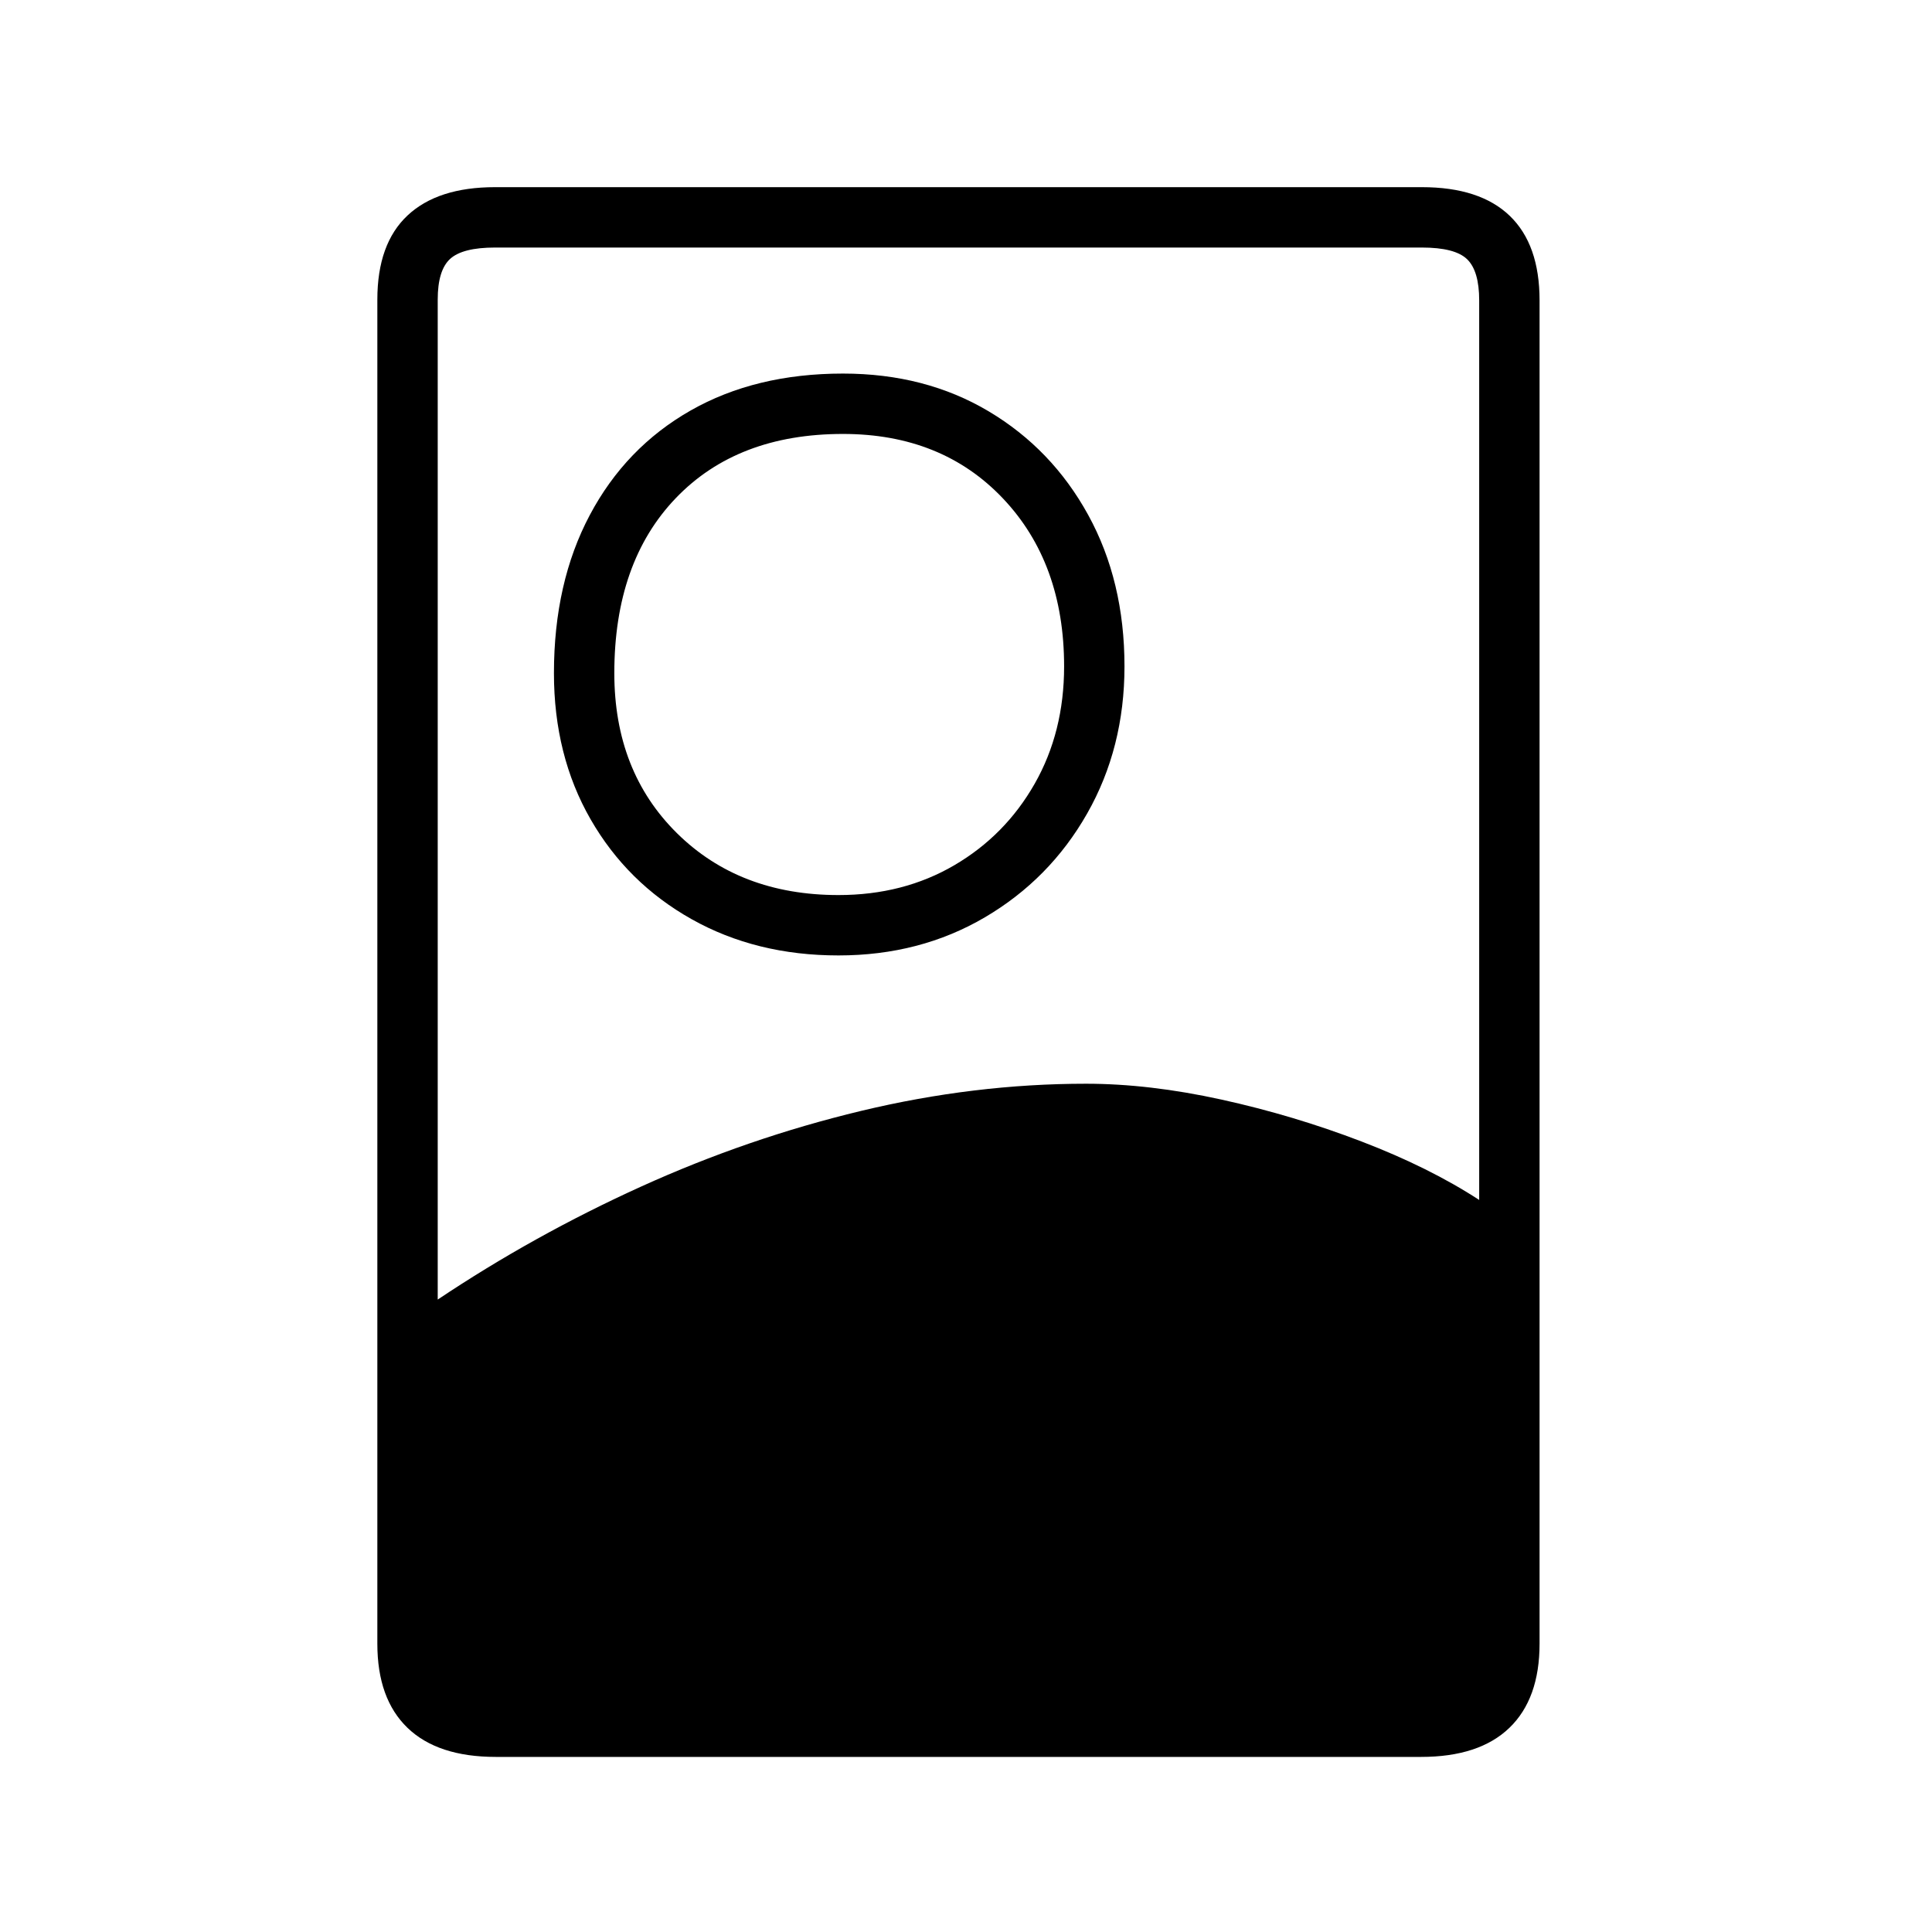 <?xml version="1.0" standalone="no"?>
<!DOCTYPE svg PUBLIC "-//W3C//DTD SVG 1.1//EN" "http://www.w3.org/Graphics/SVG/1.1/DTD/svg11.dtd" >
<svg xmlns="http://www.w3.org/2000/svg" xmlns:xlink="http://www.w3.org/1999/xlink" version="1.1" viewBox="30 -350 2560 2560">
   <path fill="currentColor"
d="M687 1978q-77 0 -117 -38.5t-40 -111.5v-1781q0 -74 40 -111.5t116 -37.5h1228q77 0 116.5 38t39.5 112v1780q0 73 -40 111.5t-117 38.5h-1226zM1141 916q-109 0 -194.5 -48t-134 -132.5t-48.5 -193.5q0 -120 47.5 -209.5t133.5 -138.5t202 -49q109 0 193 50t132 137.5
t48 200.5q0 108 -49.5 195t-135.5 137.5t-194 50.5zM1141 836q86 0 153.5 -39.5t106.5 -108t39 -155.5q0 -137 -81 -222.5t-212 -85.5q-140 0 -221.5 85t-81.5 232q0 130 83 212t214 82zM610 1372q127 -85 269 -149.5t292 -100.5t298 -36q84 0 179.5 21t185.5 55.5t156 77.5
v-1192q0 -39 -16 -54.5t-60 -15.5h-1228q-43 0 -59.5 15t-16.5 54v1325z" />
</svg>
